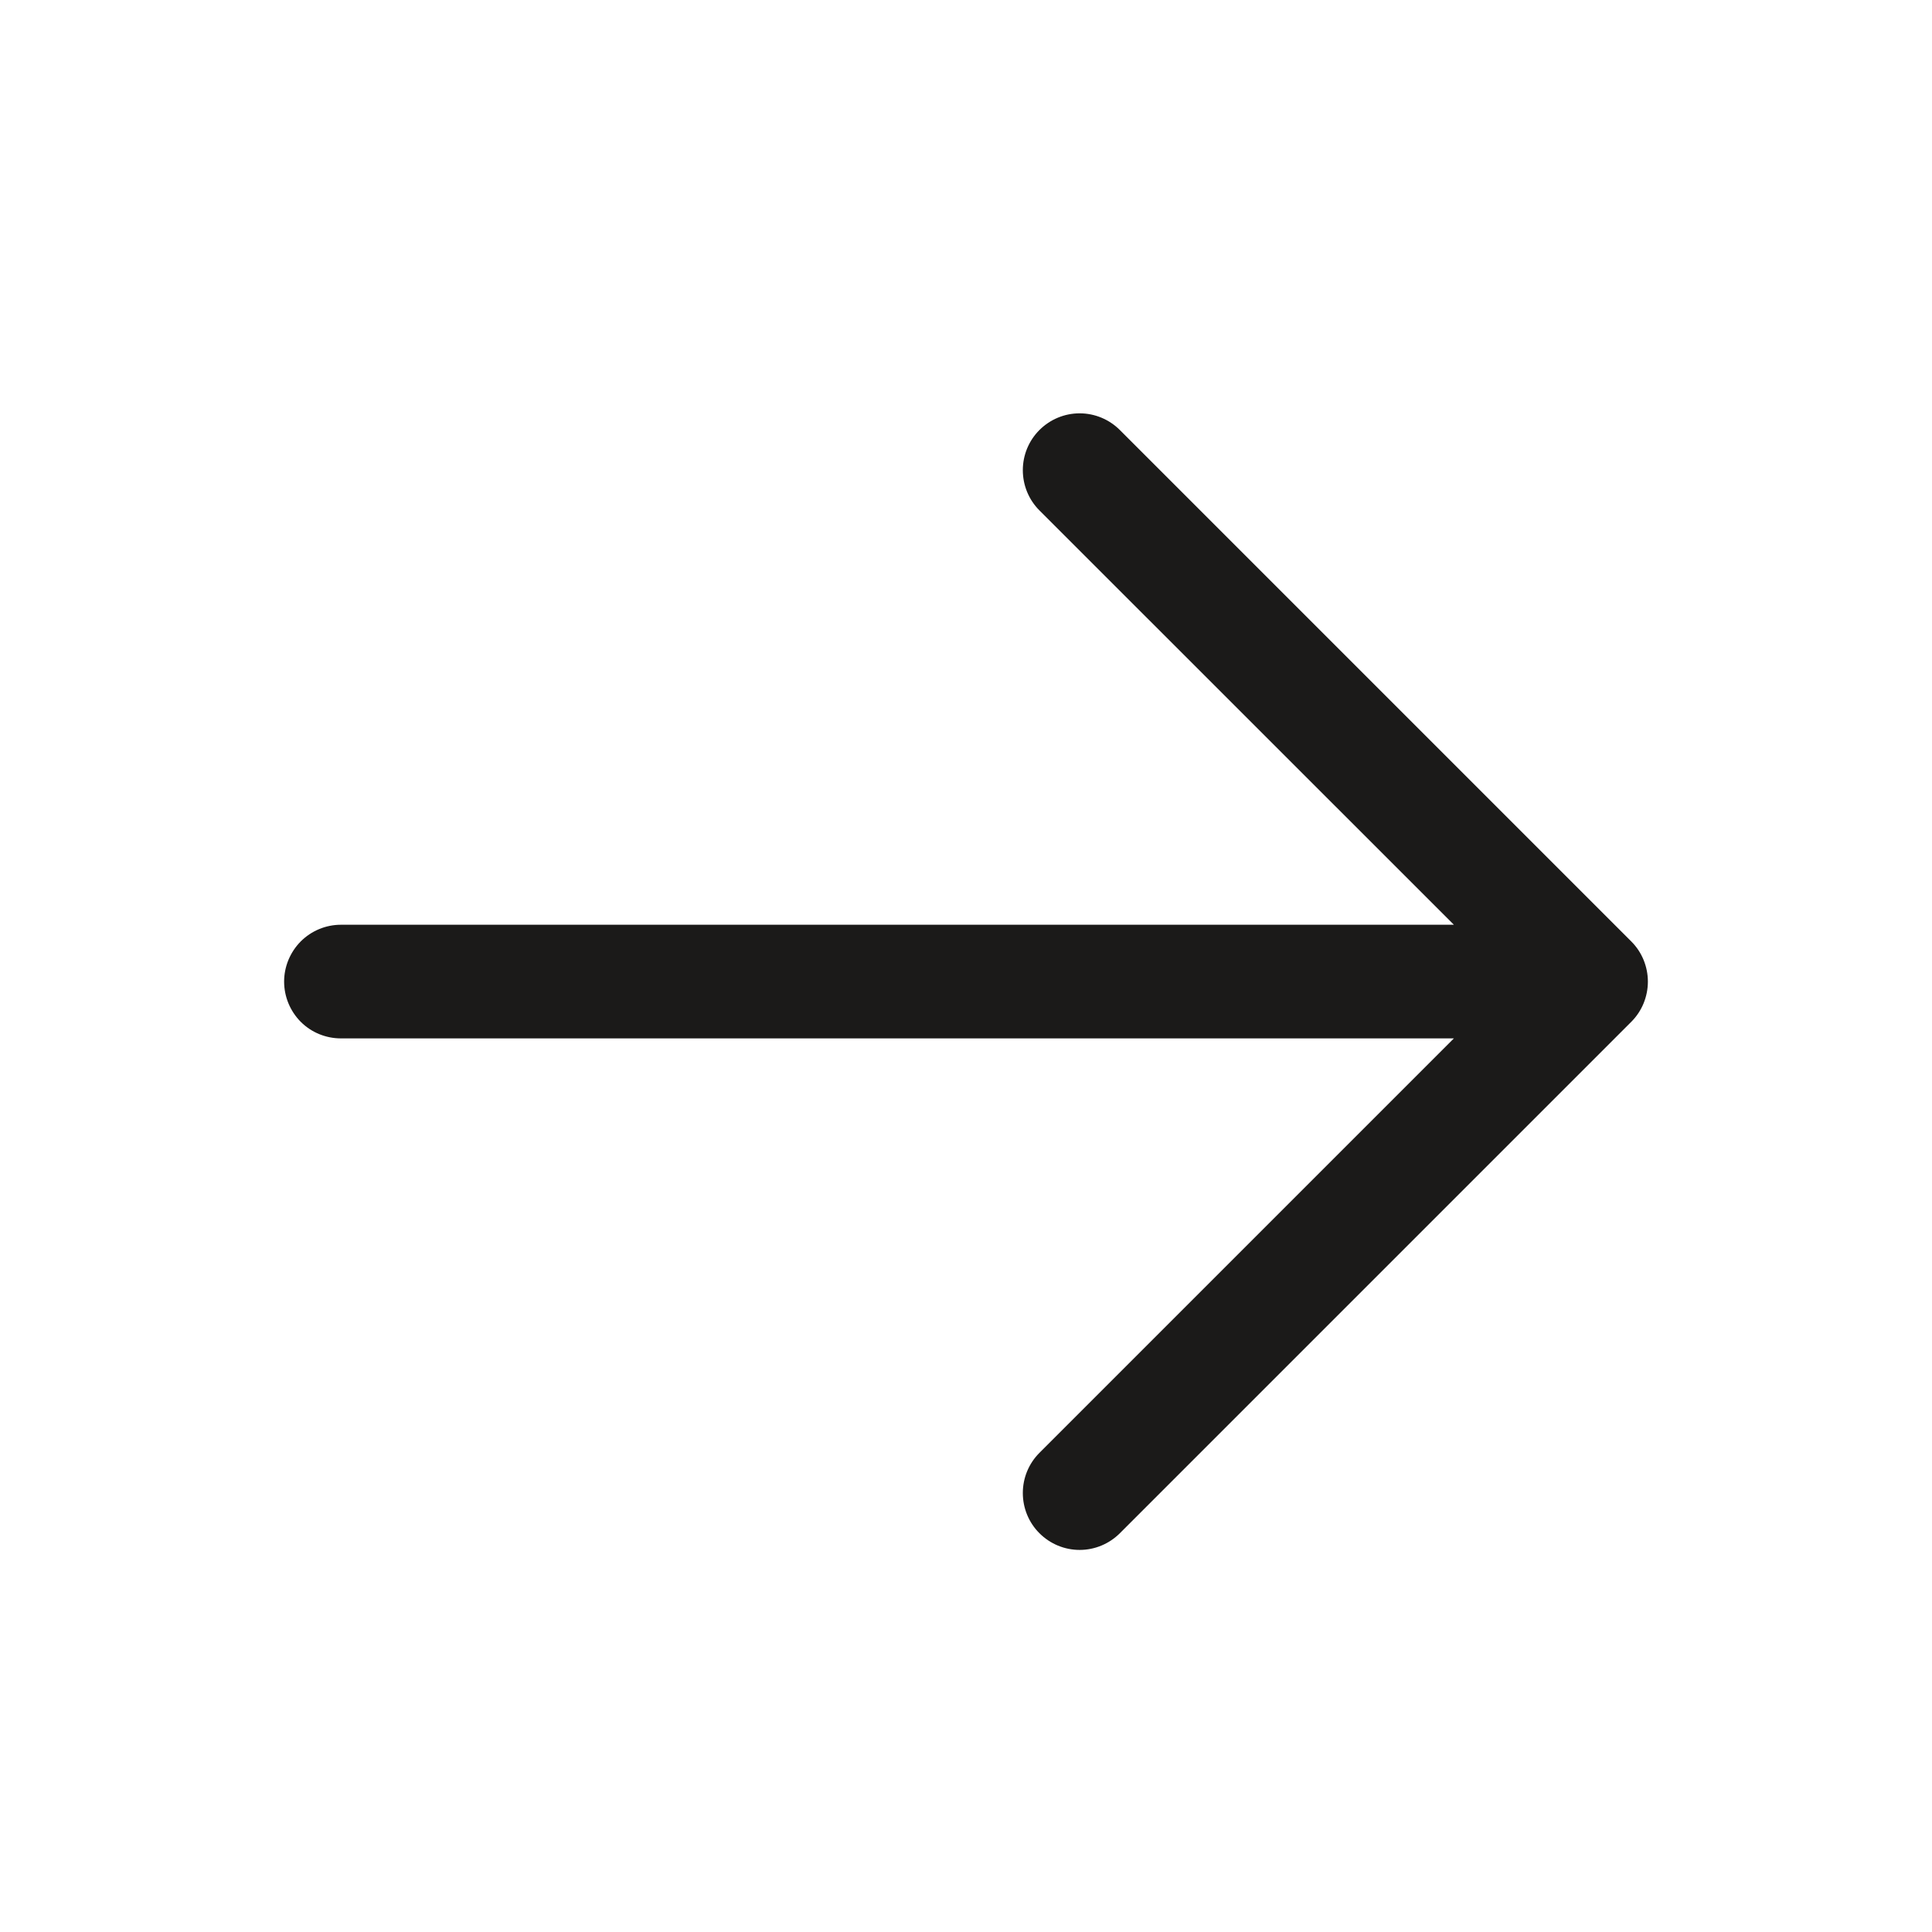 <svg width="17" height="17" viewBox="0 0 17 17" fill="none" xmlns="http://www.w3.org/2000/svg">
<path d="M14.354 8.991L9.854 13.491C9.76 13.585 9.633 13.638 9.5 13.638C9.367 13.638 9.24 13.585 9.146 13.491C9.052 13.397 9 13.27 9 13.137C9 13.005 9.052 12.878 9.146 12.784L12.793 9.137H3C2.867 9.137 2.74 9.085 2.646 8.991C2.553 8.897 2.5 8.77 2.5 8.637C2.5 8.505 2.553 8.378 2.646 8.284C2.74 8.19 2.867 8.137 3 8.137H12.793L9.146 4.491C9.052 4.397 9 4.27 9 4.137C9 4.005 9.052 3.878 9.146 3.784C9.24 3.69 9.367 3.637 9.5 3.637C9.633 3.637 9.76 3.69 9.854 3.784L14.354 8.284C14.4 8.33 14.437 8.385 14.462 8.446C14.487 8.507 14.5 8.572 14.5 8.637C14.5 8.703 14.487 8.768 14.462 8.829C14.437 8.89 14.4 8.945 14.354 8.991Z" fill="#1B1A19"/>
</svg>
